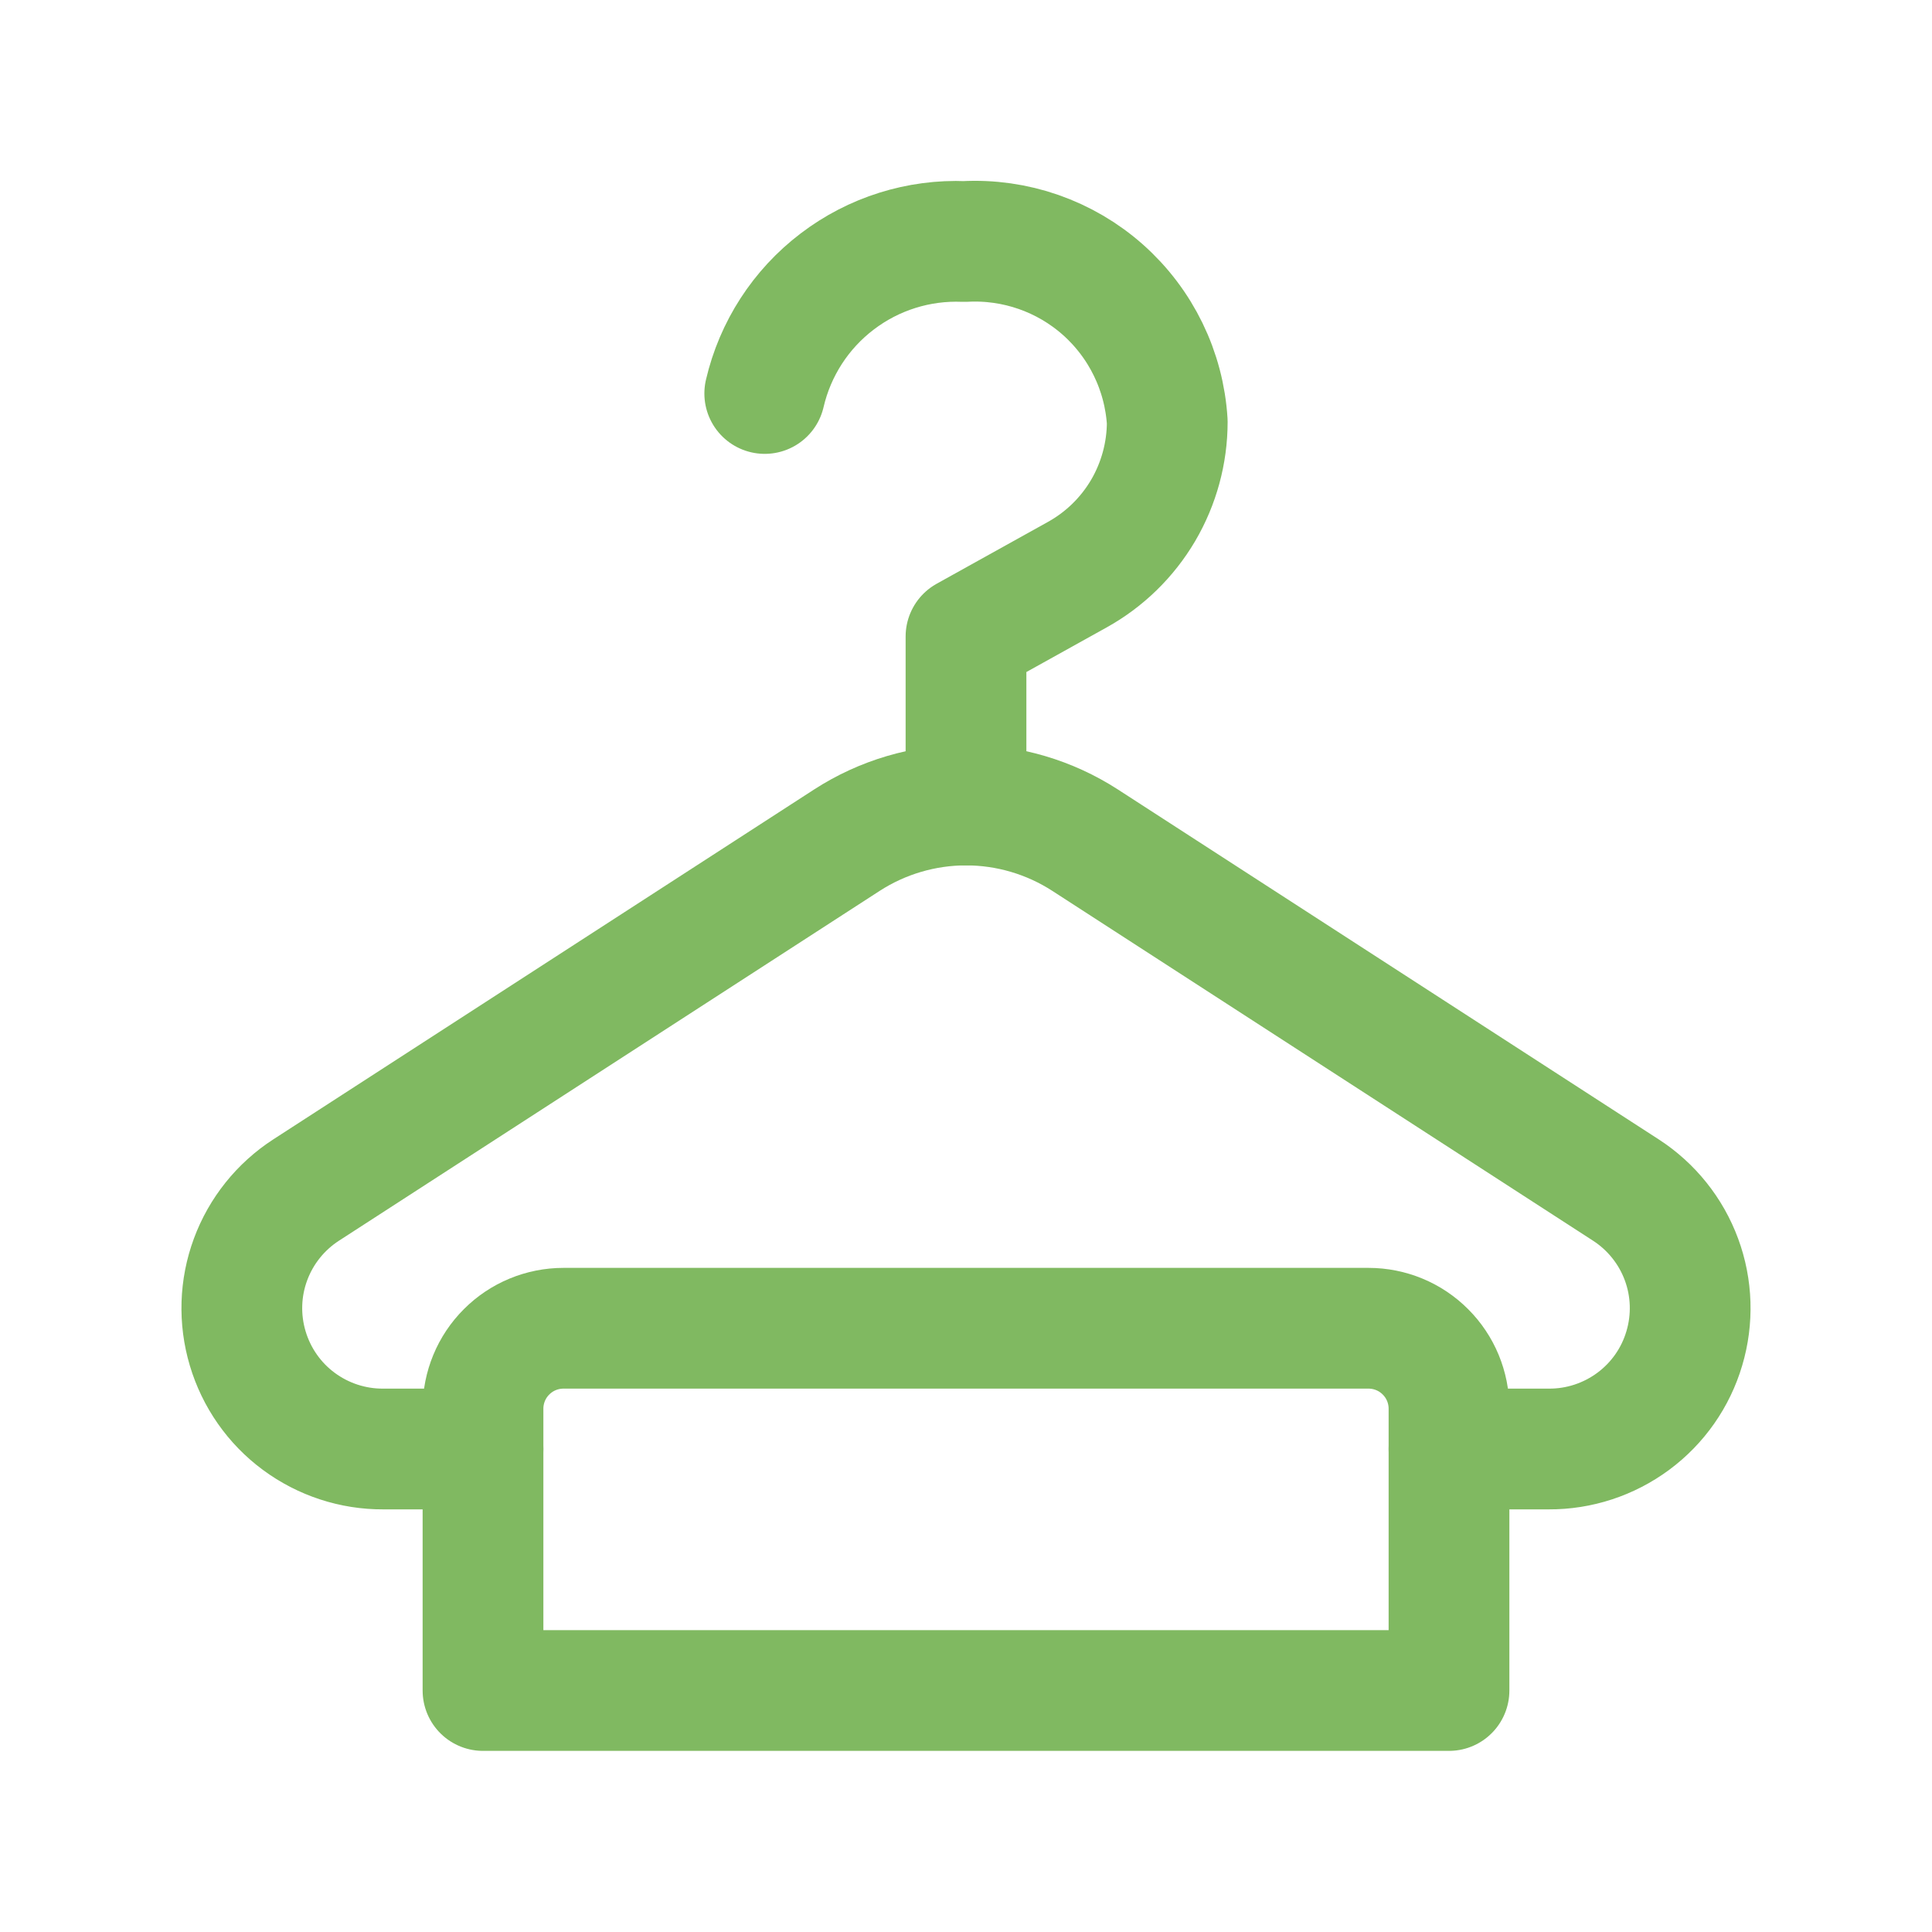 <svg width="24" height="24" viewBox="0 0 24 24" fill="none" xmlns="http://www.w3.org/2000/svg">
<g clip-path="url(#clip0_1218_613)">
<path d="M12 10V7.907L13.382 7.139C13.721 6.951 14.003 6.676 14.2 6.342C14.396 6.008 14.5 5.627 14.5 5.24C14.461 4.609 14.174 4.02 13.702 3.6C13.23 3.181 12.611 2.965 11.98 3C11.412 2.976 10.852 3.152 10.4 3.497C9.947 3.841 9.629 4.333 9.5 4.888" stroke="#80B961" stroke-width="1.5" stroke-linecap="round" stroke-linejoin="round"/>
<path d="M7 16.5H17C17.265 16.5 17.52 16.605 17.707 16.793C17.895 16.98 18 17.235 18 17.5V21H6V17.5C6 17.235 6.105 16.98 6.293 16.793C6.48 16.605 6.735 16.5 7 16.5Z" stroke="#80B961" stroke-width="1.5" stroke-linecap="round" stroke-linejoin="round"/>
<path d="M18 18H19.239C19.617 18.002 19.985 17.881 20.289 17.656C20.593 17.431 20.816 17.113 20.923 16.75C21.031 16.388 21.019 16 20.888 15.646C20.757 15.291 20.514 14.988 20.197 14.783L13.478 10.436C13.038 10.152 12.524 10 12 10C11.476 10 10.962 10.152 10.522 10.436L3.803 14.783C3.486 14.988 3.243 15.291 3.112 15.646C2.981 16 2.969 16.388 3.077 16.75C3.185 17.113 3.407 17.431 3.711 17.656C4.015 17.881 4.383 18.002 4.761 18H6" stroke="#80B961" stroke-width="1.5" stroke-linecap="round" stroke-linejoin="round"/>
</g>
<defs>
<clipPath id="clip0_1218_613">
<rect width="24" height="24" fill="white"/>
</clipPath>
</defs>
</svg>
